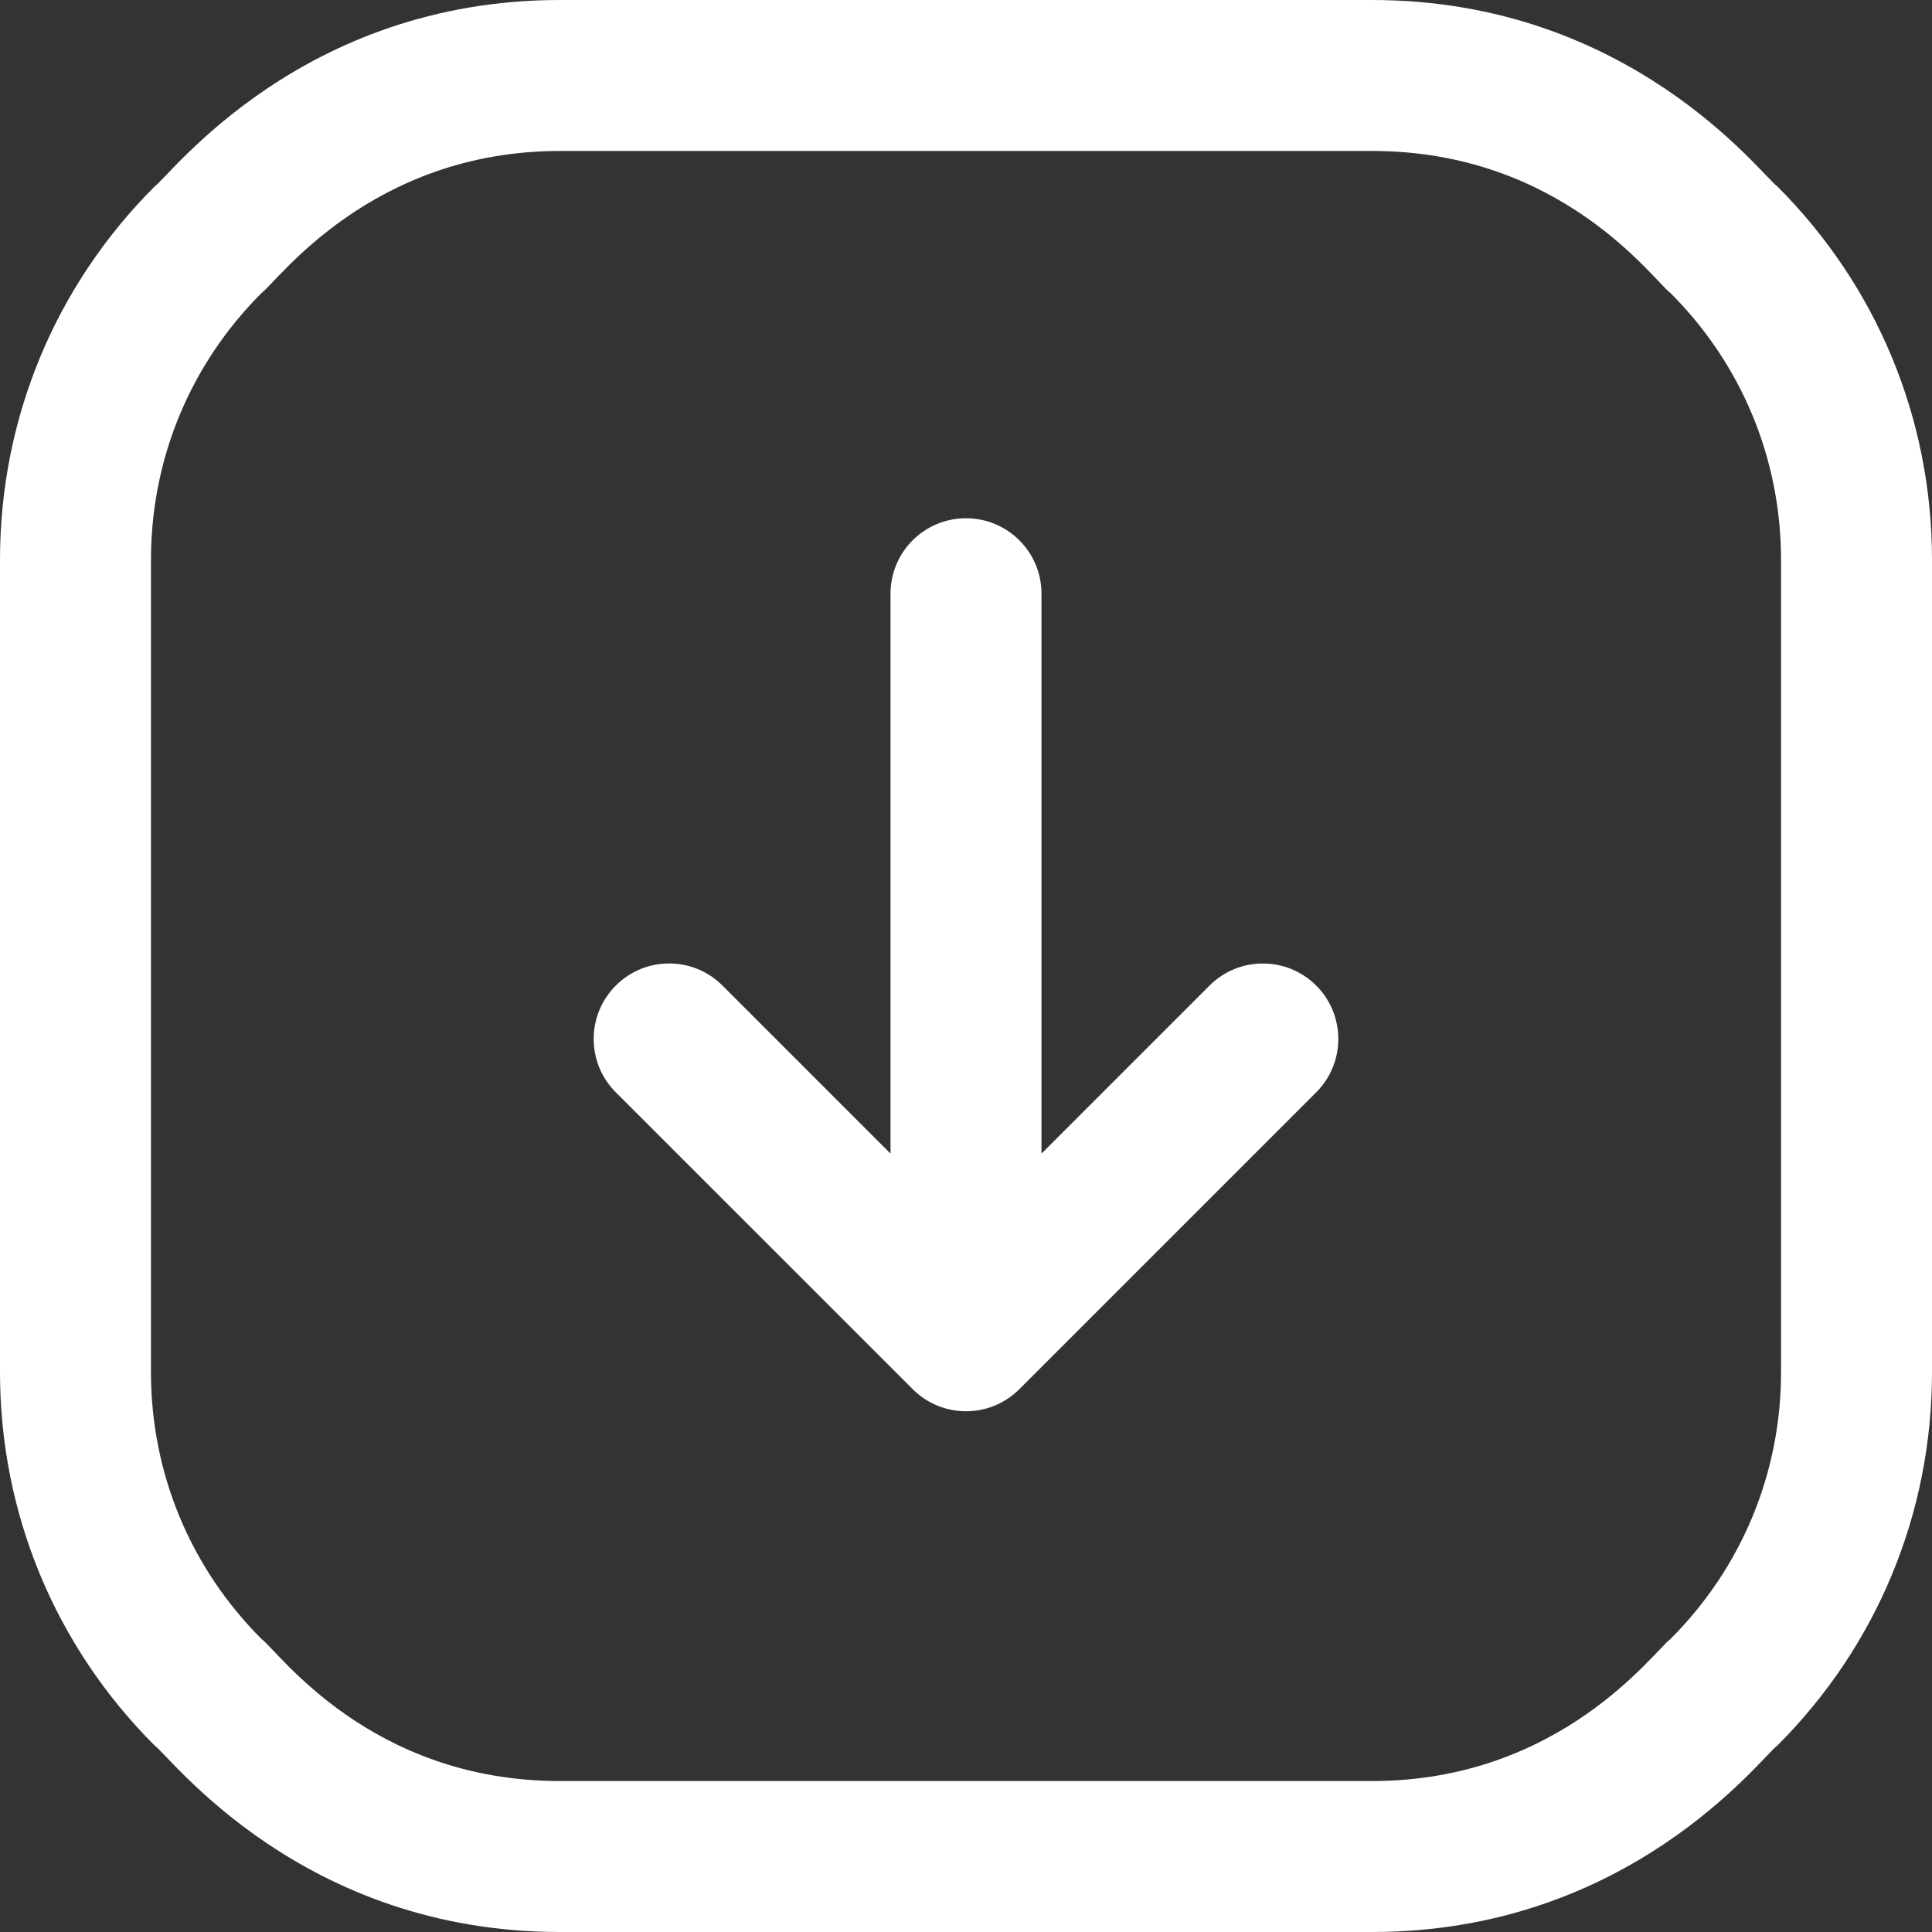 <?xml version="1.0" encoding="UTF-8"?> <svg xmlns="http://www.w3.org/2000/svg" width="29" height="29" viewBox="0 0 29 29" fill="none"><rect x="0" y="0" width="29" height="29" fill="#333333" stroke="none"/><g clip-path="url(#clip0_20_601)"><path d="M13.709 20.861C13.067 20.219 9.94 17.093 9.243 16.396C8.801 15.954 8.801 15.236 9.243 14.794C9.686 14.351 10.403 14.351 10.845 14.794L13.367 17.316L13.367 8.911C13.367 8.286 13.874 7.779 14.5 7.779C15.126 7.779 15.633 8.286 15.633 8.911L15.633 17.316L18.155 14.794C18.597 14.352 19.314 14.352 19.757 14.794C20.199 15.236 20.199 15.954 19.757 16.396C19.141 17.012 15.895 20.258 15.292 20.861C14.849 21.293 14.147 21.289 13.709 20.861ZM20.596 29L8.404 29C4.531 29 2.564 26.373 2.323 26.203C0.825 24.706 9.14477e-07 22.714 1.00706e-06 20.596L1.54e-06 8.404C1.63259e-06 6.286 0.825 4.294 2.323 2.797C2.561 2.628 4.53 -1.0696e-06 8.404 -9.00285e-07L20.596 -3.67345e-07C24.469 -1.98047e-07 26.436 2.626 26.677 2.797C28.175 4.294 29 6.286 29 8.404L29 20.596C29 22.714 28.175 24.706 26.677 26.203C26.439 26.372 24.47 29 20.596 29ZM20.596 26.734C23.434 26.734 24.836 24.773 25.075 24.601C25.075 24.601 25.075 24.601 25.075 24.601C26.145 23.531 26.734 22.109 26.734 20.596L26.734 8.404C26.734 6.891 26.145 5.469 25.075 4.399C24.827 4.22 23.449 2.266 20.596 2.266L8.404 2.266C5.566 2.266 4.164 4.227 3.925 4.399C2.855 5.469 2.266 6.891 2.266 8.404L2.266 20.596C2.266 22.109 2.855 23.531 3.925 24.601C4.173 24.78 5.551 26.734 8.404 26.734L20.596 26.734Z" fill="white"></path></g><defs><clipPath id="clip0_20_601"><rect width="29" height="29" fill="white" transform="translate(29) rotate(90)"></rect></clipPath></defs></svg> 